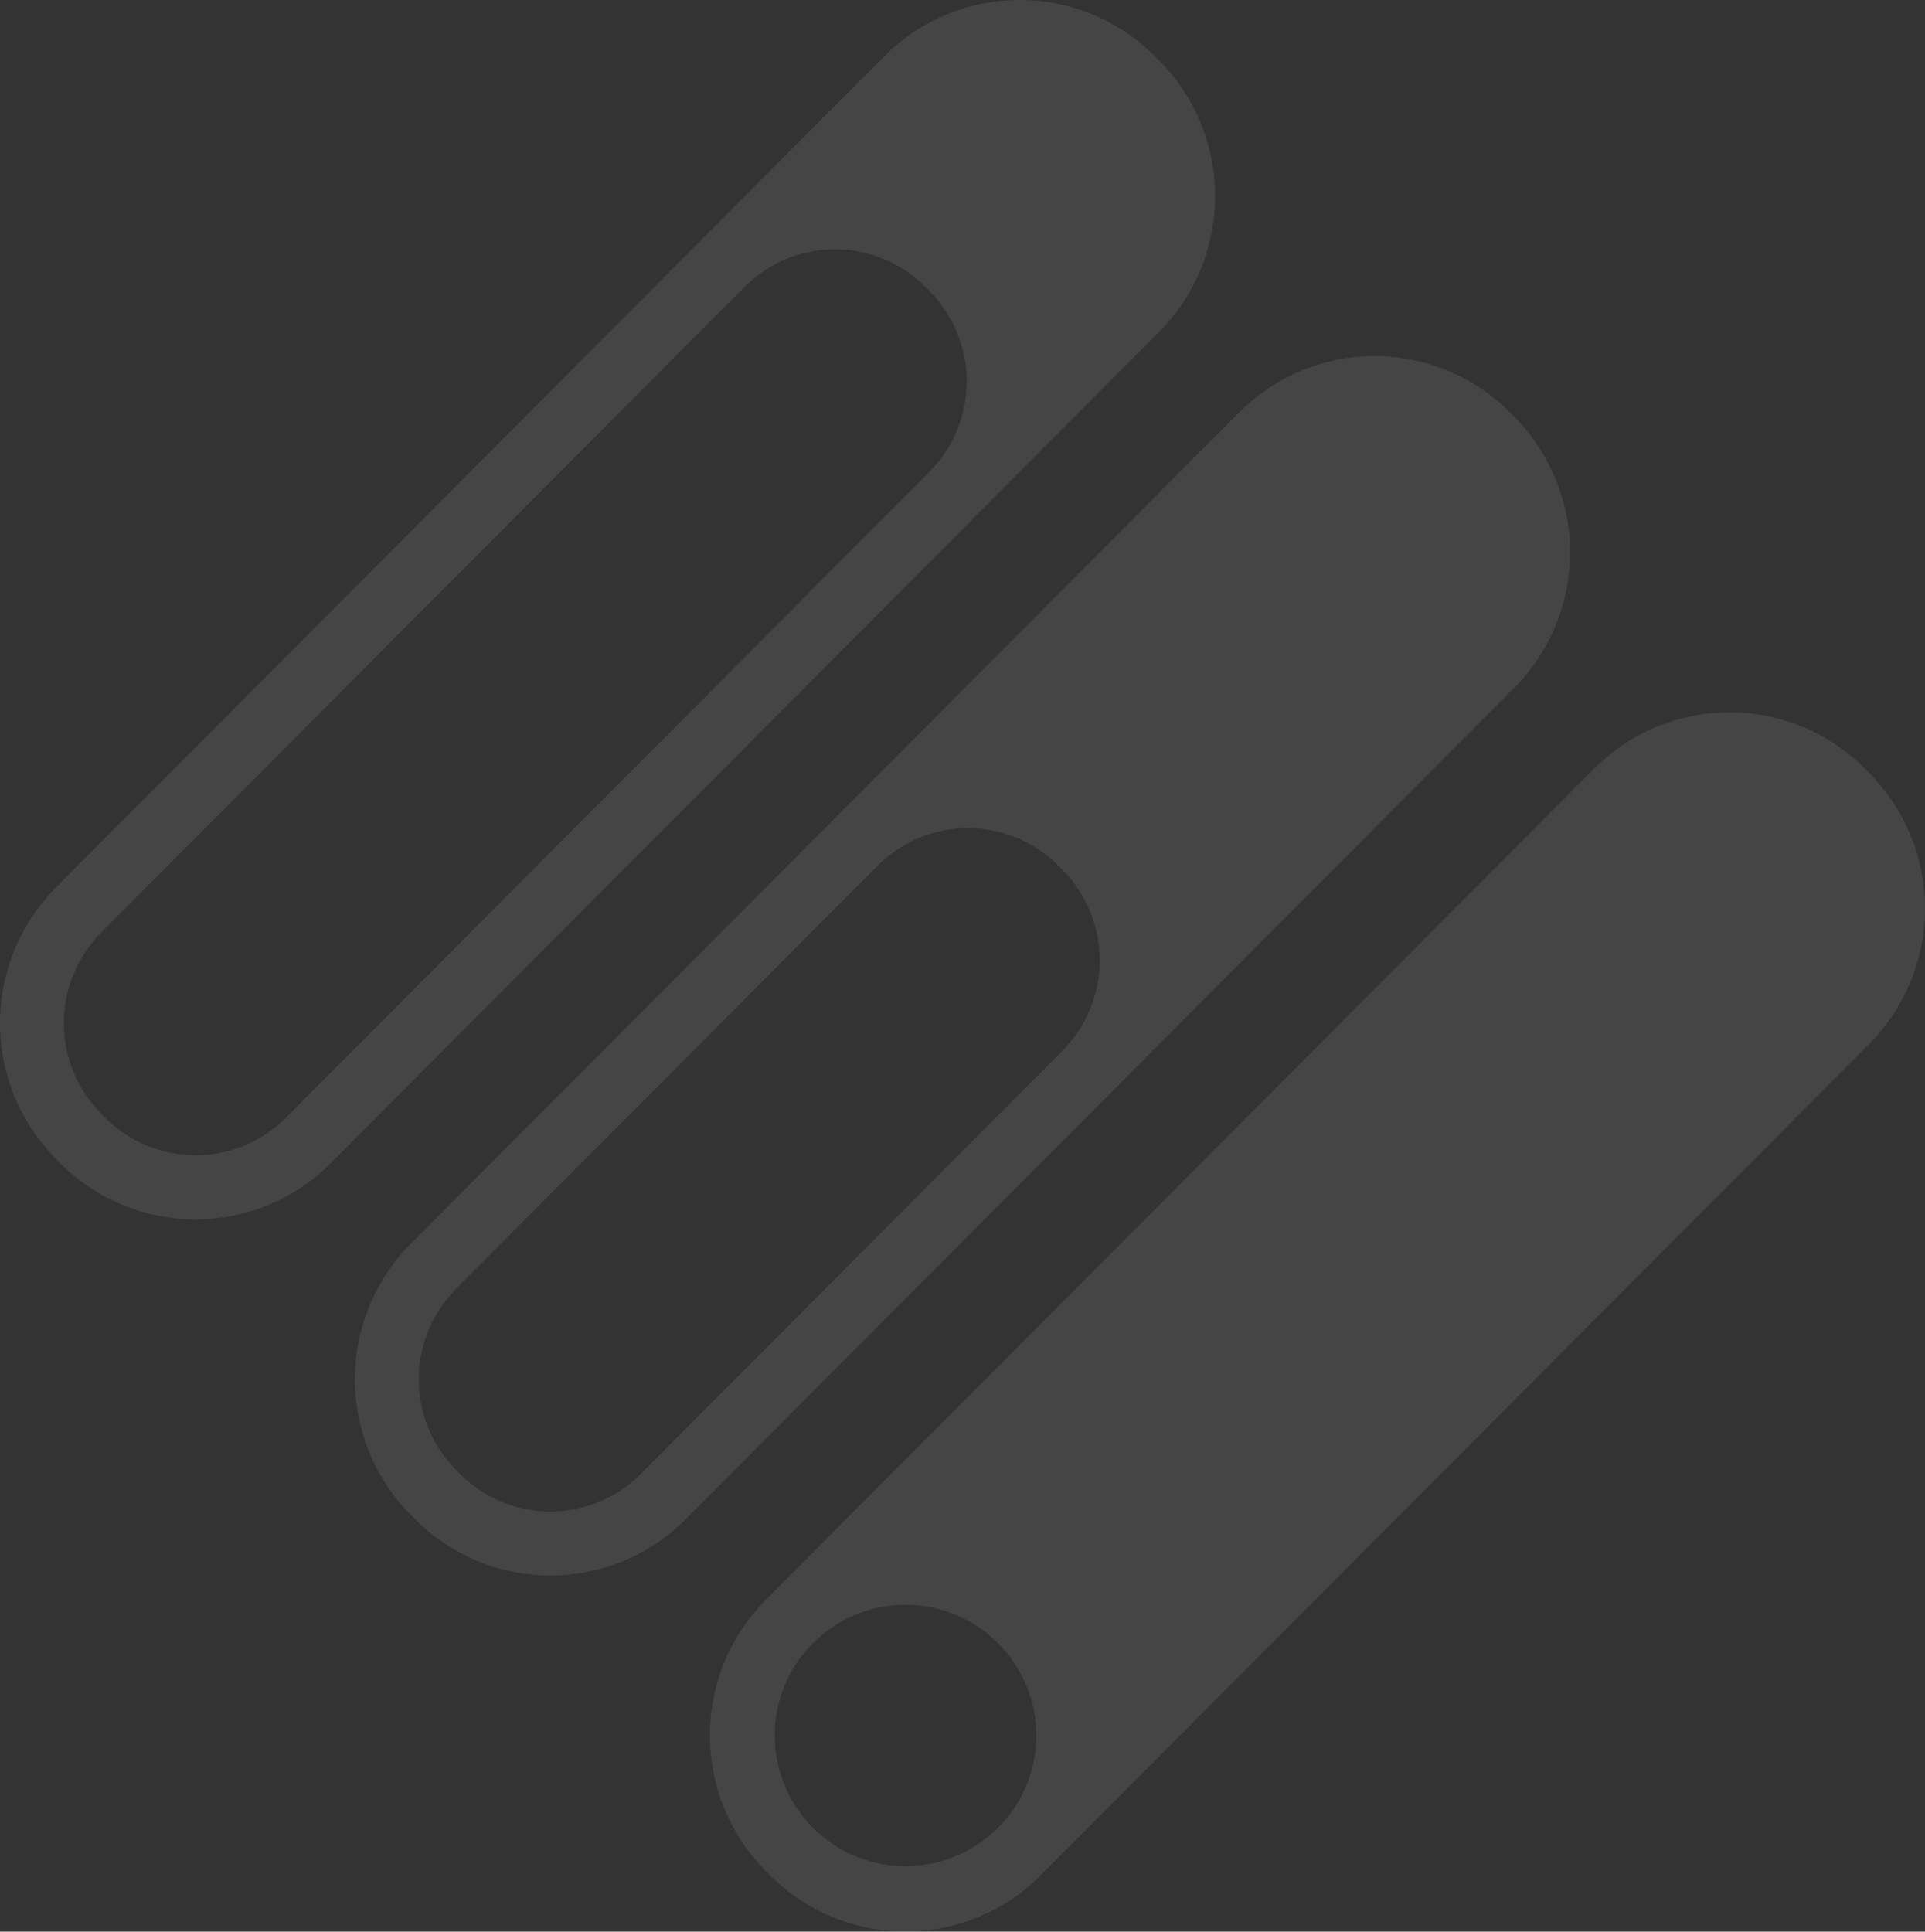 <svg id="Layer_1" data-name="Layer 1" xmlns="http://www.w3.org/2000/svg" xmlns:xlink="http://www.w3.org/1999/xlink" viewBox="0 0 868.89 871.85"><rect x="0" y="0" width="868.89" height="871.85" fill="#333333" stroke="none"/><defs><style>.cls-1{fill:none;}.cls-2{clip-path:url(#clip-path);}.cls-3{opacity:0.09;}.cls-4{clip-path:url(#clip-path-3);}.cls-5{fill:#fff;}</style><clipPath id="clip-path"><rect class="cls-1" width="868.89" height="871.85"/></clipPath><clipPath id="clip-path-3"><rect class="cls-1" x="-17" y="-13" width="902.89" height="885.85"/></clipPath></defs><title>FEG_Web_Backgrounds</title><g class="cls-2"><g class="cls-2"><g class="cls-3"><g class="cls-4"><path class="cls-5" d="M479.52,474.31l-190.34,191a57.53,57.53,0,0,1-81.47,0l-1.86-1.87a58,58,0,0,1,0-81.74l190.34-191a57.53,57.53,0,0,1,81.47,0l1.86,1.86a58,58,0,0,1,0,81.75M683.38,188l-1.86-1.87a86.16,86.16,0,0,0-122.14,0L185.51,561.28a86.87,86.87,0,0,0,0,122.56l1.86,1.87a86.16,86.16,0,0,0,122.14,0L683.38,310.57a86.87,86.87,0,0,0,0-122.56"/><path class="cls-5" d="M450.32,825.13a59,59,0,1,1,0-83.61,58.78,58.78,0,0,1,0,83.61M843.59,348.77l-1.86-1.87a86.16,86.16,0,0,0-122.14,0L345.72,722a86.87,86.87,0,0,0,0,122.56l1.86,1.87a86.18,86.18,0,0,0,122.15,0L843.59,471.32a86.86,86.86,0,0,0,0-122.55"/><path class="cls-5" d="M45.63,420.93,336.15,129.42a57.55,57.55,0,0,1,81.47,0l1.86,1.87a58,58,0,0,1,0,81.74L129,504.54a57.52,57.52,0,0,1-81.46,0l-1.86-1.87a58,58,0,0,1,0-81.74M25.3,523.08,27.16,525a86.16,86.16,0,0,0,122.14,0L523.17,149.81a86.87,86.87,0,0,0,0-122.56l-1.86-1.87a86.16,86.16,0,0,0-122.14,0L25.3,400.53a86.86,86.86,0,0,0,0,122.55"/></g></g></g></g></svg>